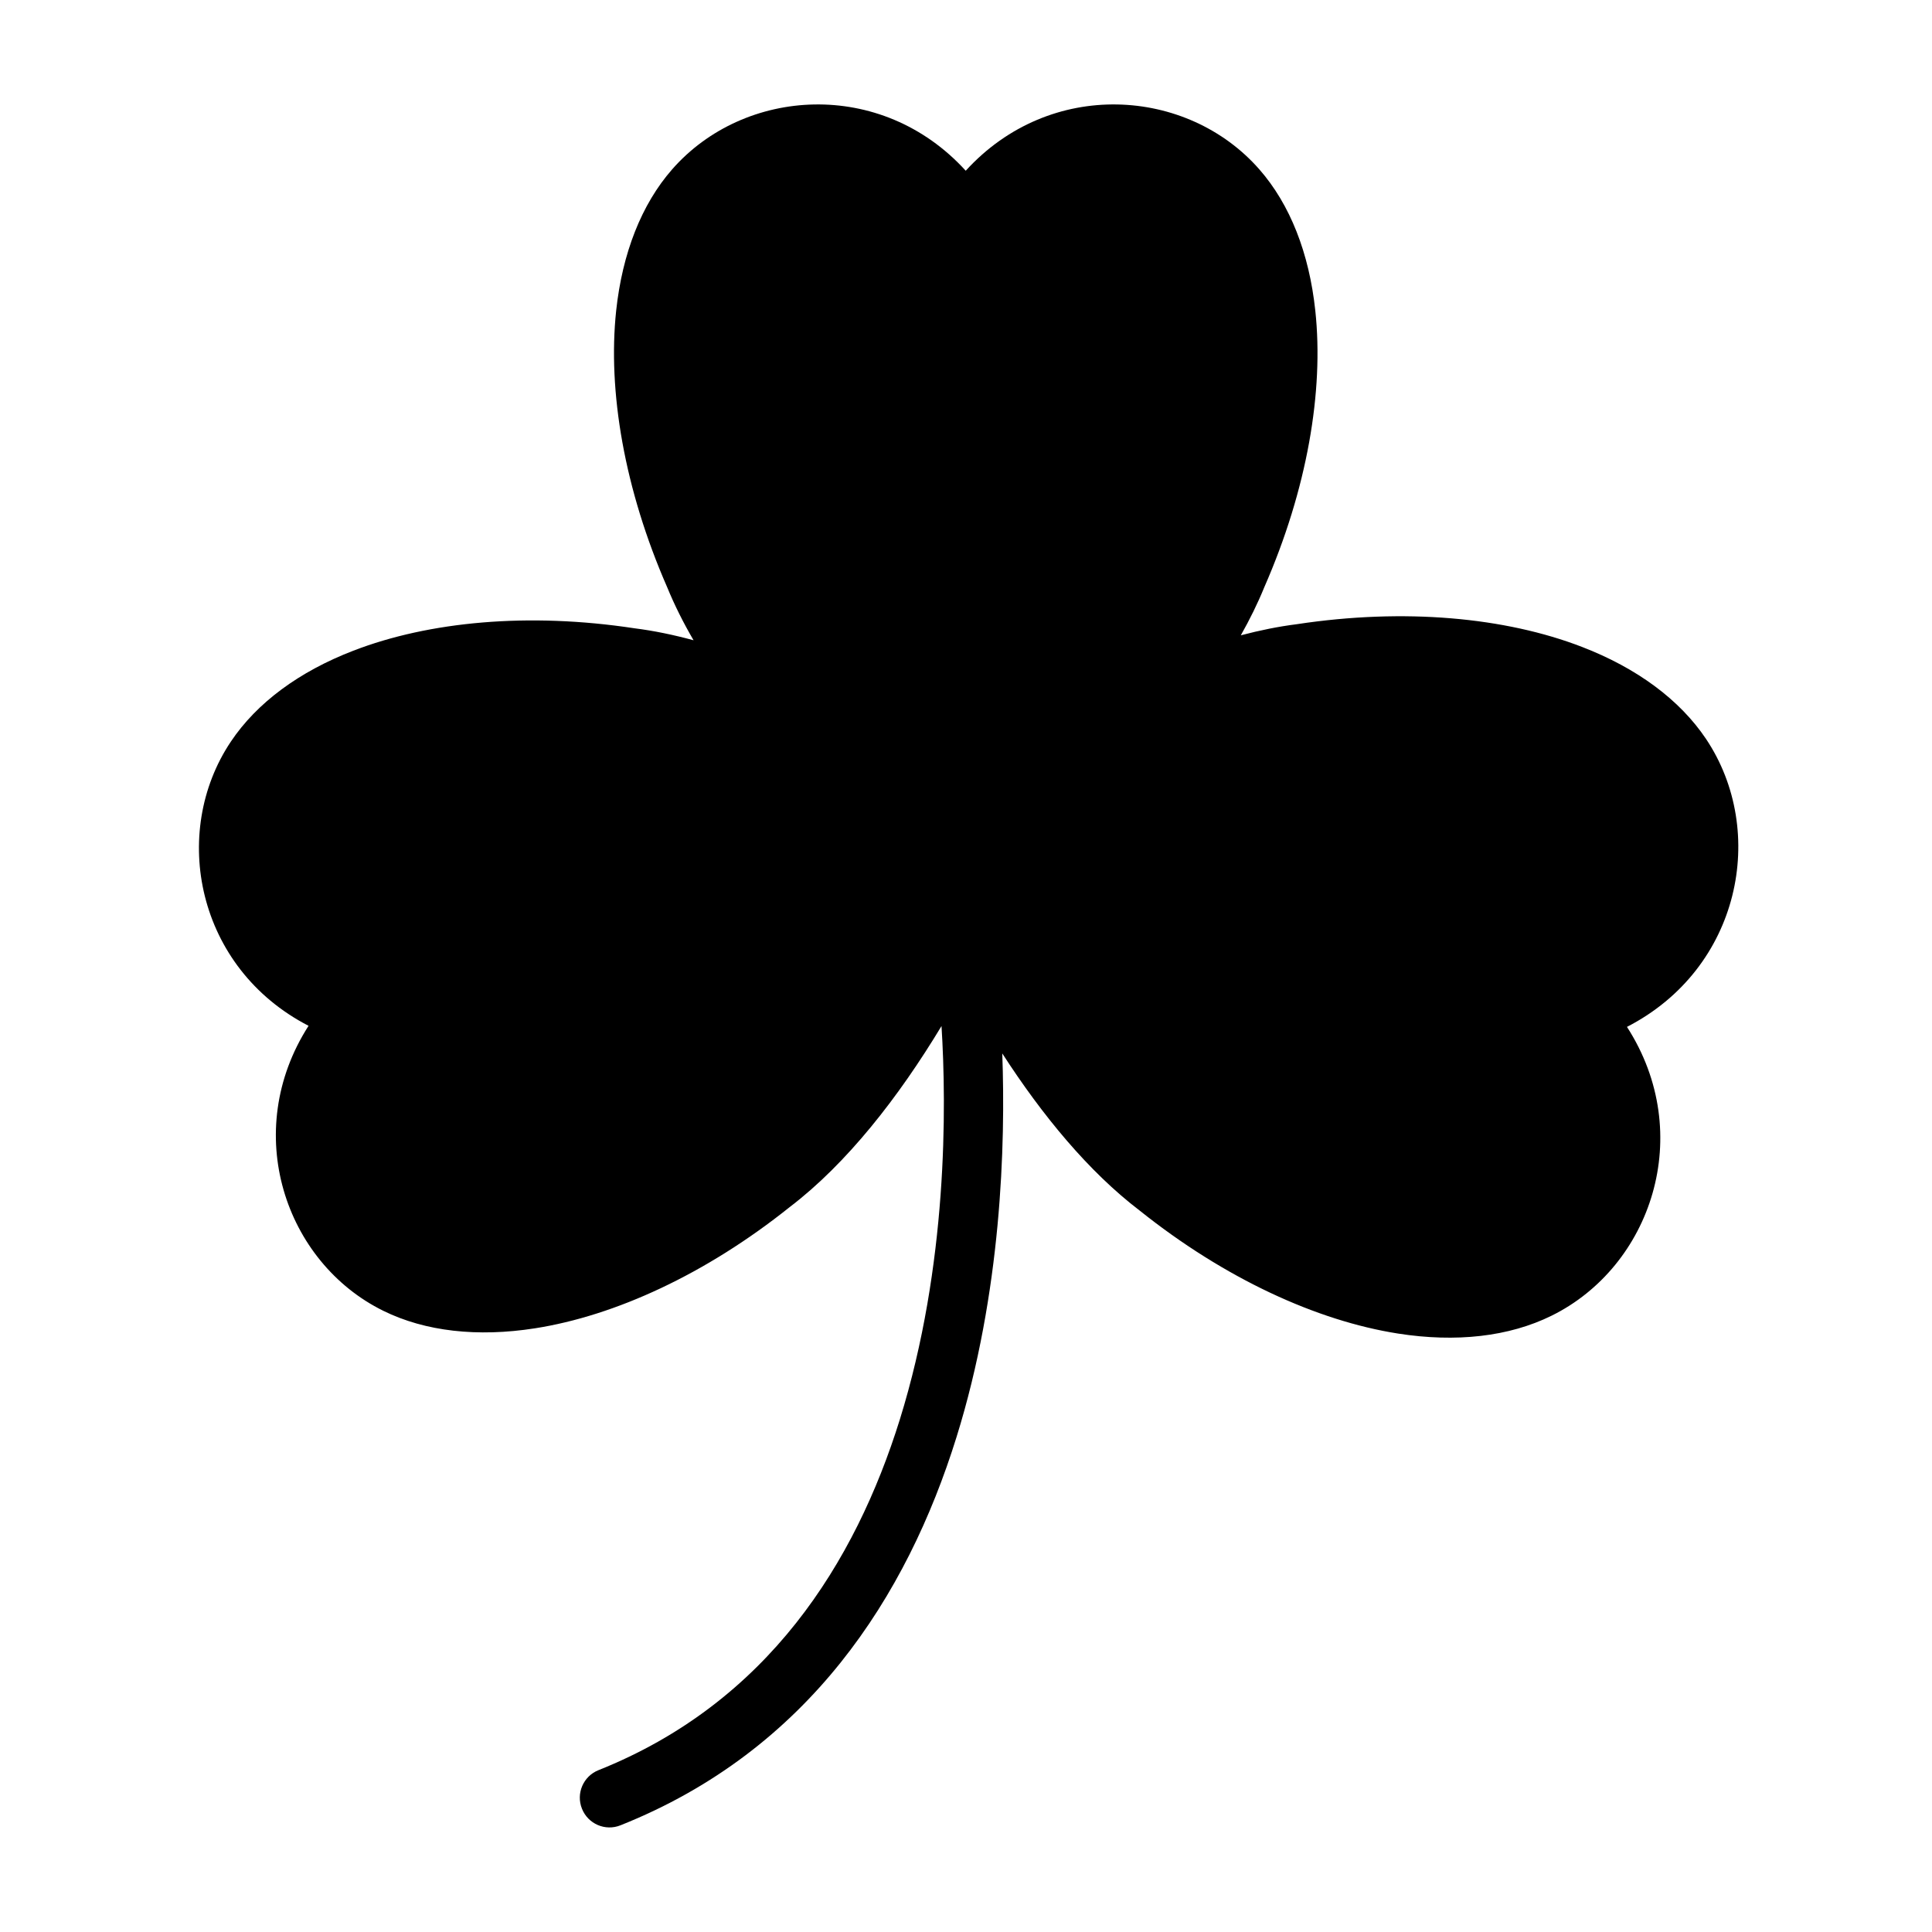 <?xml version="1.0" encoding="UTF-8"?>
<!-- Uploaded to: SVG Repo, www.svgrepo.com, Generator: SVG Repo Mixer Tools -->
<svg fill="#000000" width="800px" height="800px" version="1.1" viewBox="144 144 512 512" xmlns="http://www.w3.org/2000/svg">
 <path d="m393.51 415.91c1.34 21.41 1.668 63.387-11.051 104.29-11.809 37.895-34.938 74.988-79.84 92.906-4.047 1.605-6.016 6.188-4.394 10.219 1.605 4.047 6.188 6.016 10.219 4.394 49.879-19.883 75.934-60.758 89.031-102.84 11.934-38.305 13.02-77.508 12.137-101.71 10.613 16.438 22.922 31.363 36.414 41.645 22.531 18.012 46.918 29.207 68.457 32.59 15.383 2.41 29.426 0.836 40.684-4.723 26.402-13.004 38.336-48.082 19.996-76.547 30.117-15.477 37.312-51.812 20.973-76.281-6.992-10.438-18.359-18.812-32.891-24.418-20.34-7.856-47.059-10.344-75.586-6.016-4.848 0.613-9.809 1.621-14.832 2.945 2.394-4.234 4.488-8.484 6.219-12.738 11.383-25.977 15.809-51.973 13.523-73.289-1.621-15.242-6.691-28.184-14.848-37.473-19.066-21.742-55.387-24.199-77.793 0.379-22.402-24.578-58.727-22.121-77.793-0.379-8.141 9.289-13.211 22.23-14.848 37.473-2.266 21.316 2.156 47.312 13.523 73.289 1.922 4.691 4.266 9.383 6.977 14.027v0.016c-5.289-1.434-10.5-2.519-15.617-3.164-28.133-4.281-54.473-1.812-74.531 5.934-14.359 5.527-25.586 13.809-32.48 24.121-16.137 24.121-9.055 59.969 20.609 75.289-18.027 28.102-6.234 62.691 19.805 75.523 11.117 5.481 24.984 7.023 40.18 4.644 21.238-3.32 45.297-14.359 67.527-32.133 15.176-11.57 28.828-29.078 40.227-47.973z" fill-rule="evenodd"/>
</svg>